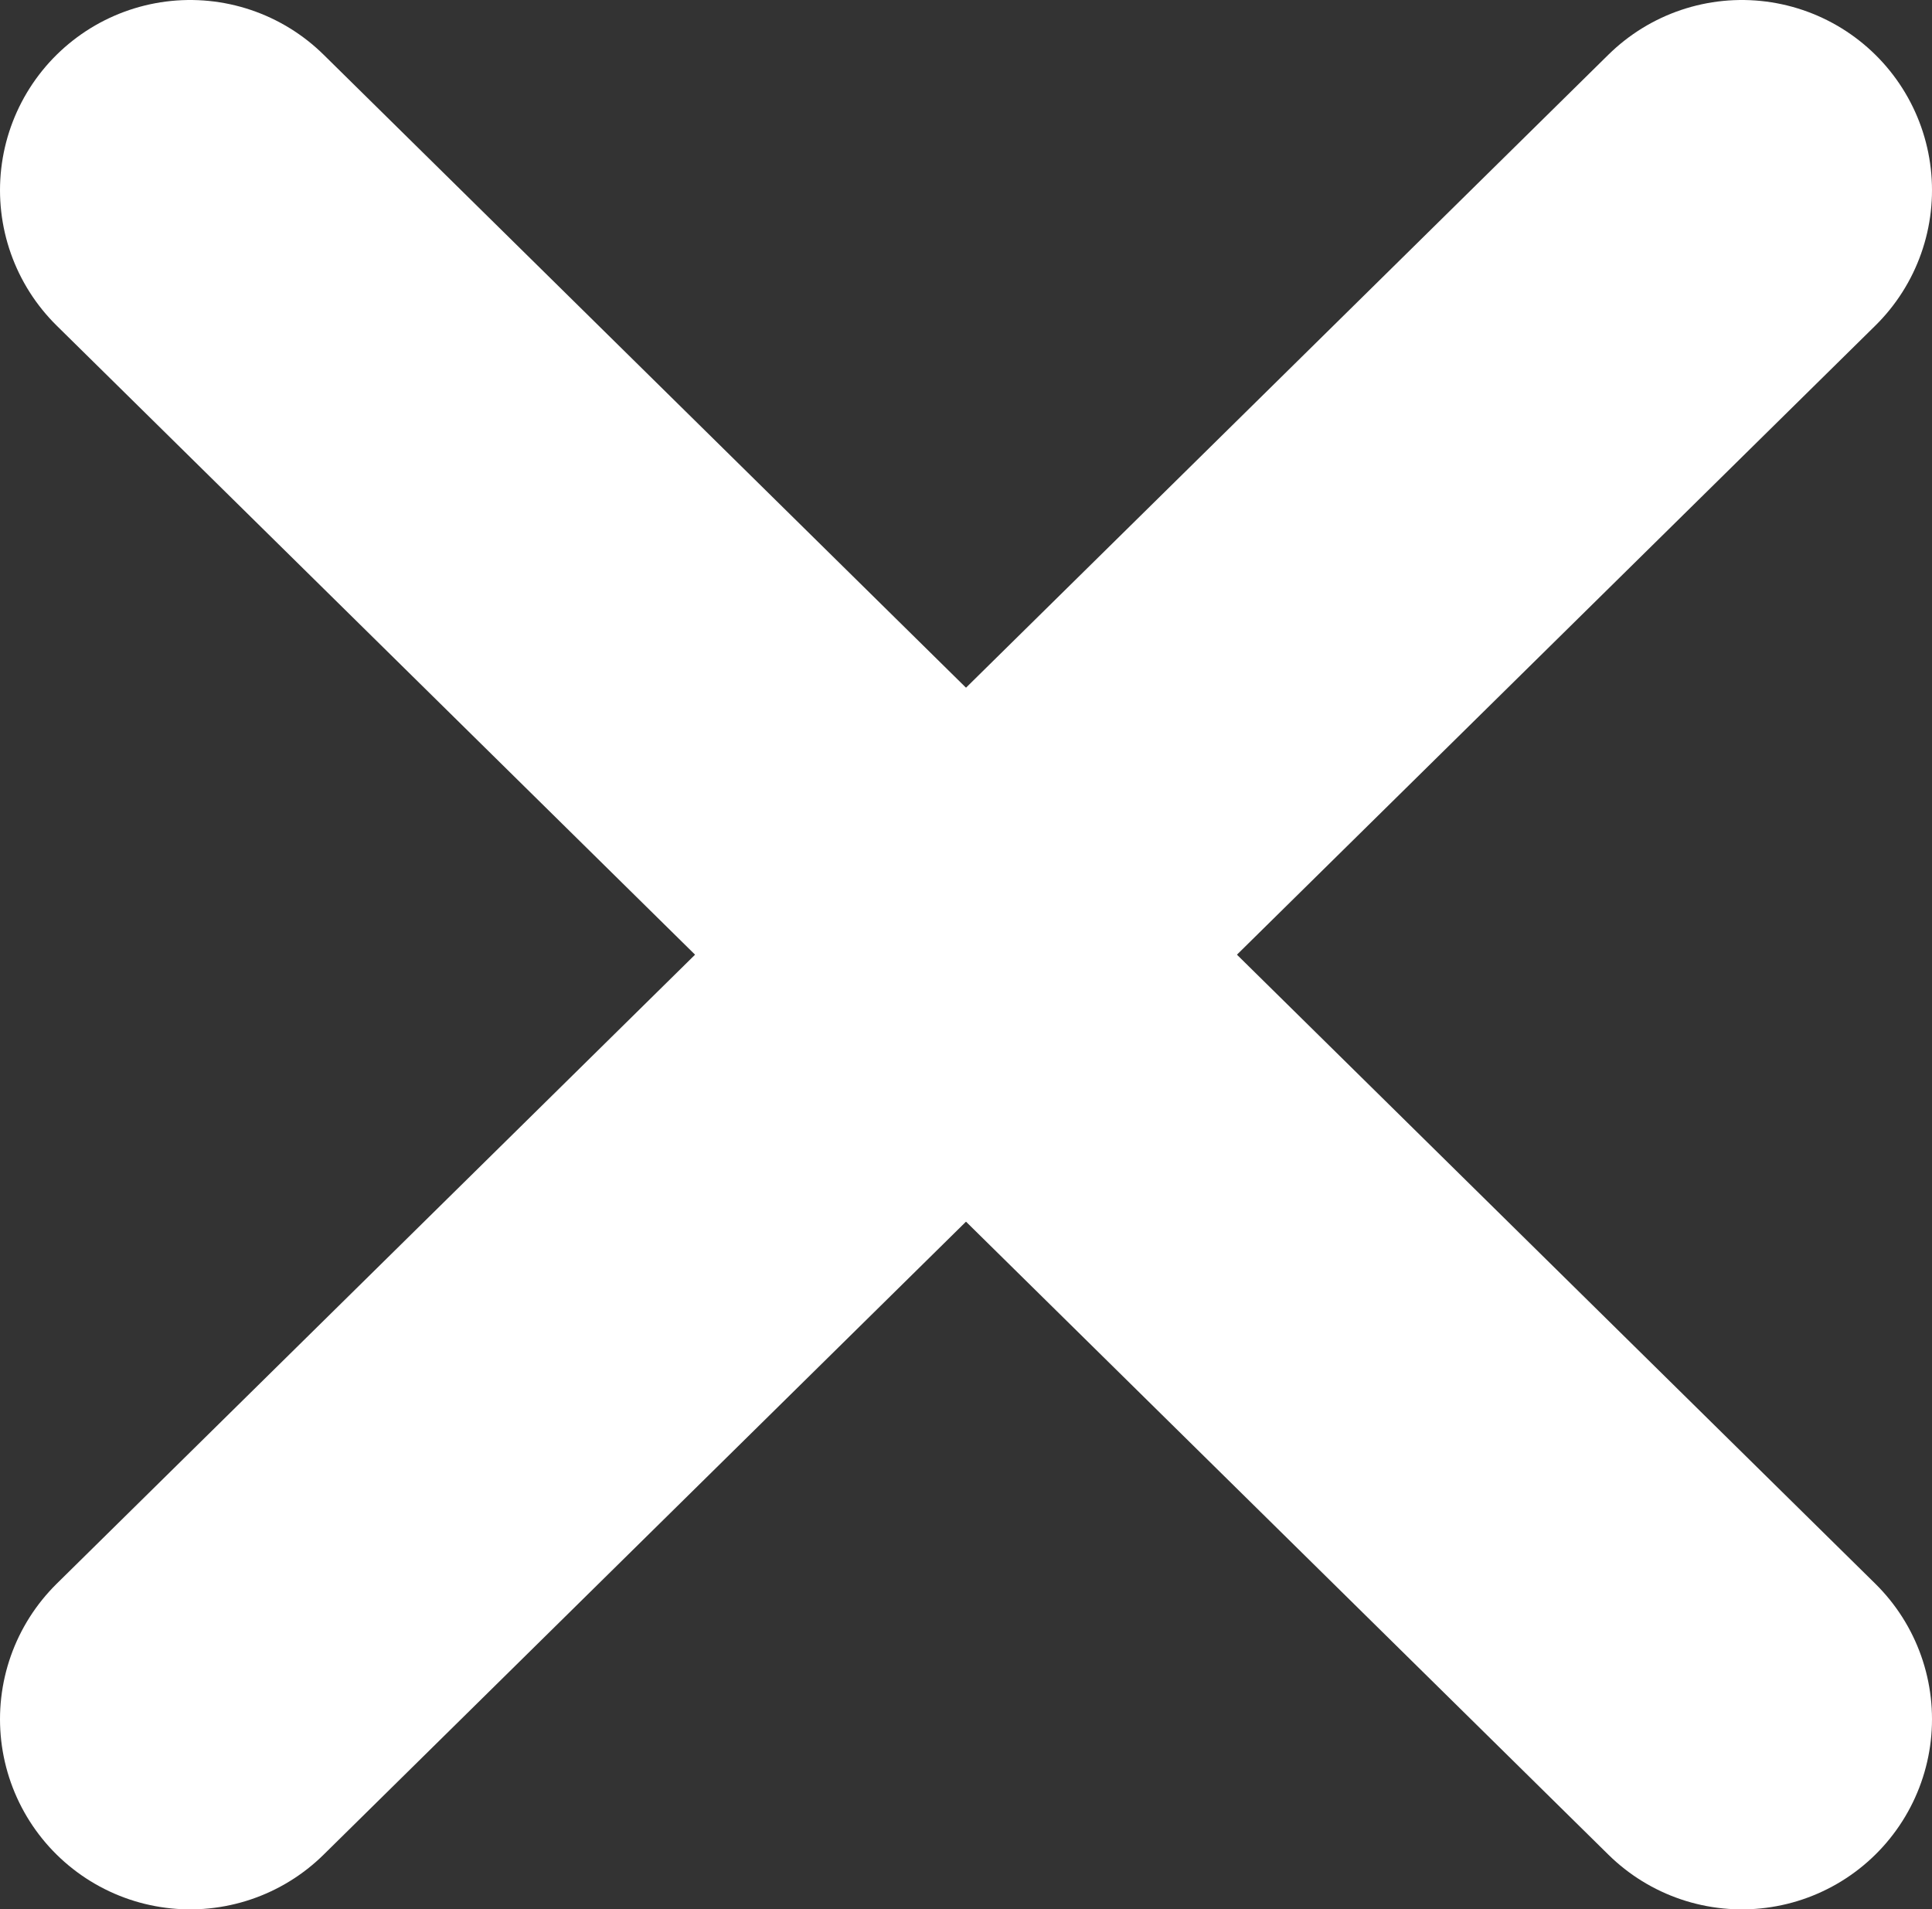 <svg id="Calque_1" data-name="Calque 1" xmlns="http://www.w3.org/2000/svg" viewBox="0 0 20.32 20.08"><rect x="0" y="0" width="20.32" height="20.08" fill="#333333" stroke="none"/><defs><style>.cls-1{fill:none;stroke:#fff;stroke-linecap:round;stroke-miterlimit:10;stroke-width:4px;fill-rule:evenodd;}</style></defs><path class="cls-1" d="M18.66,2.52,2.34,18.6" transform="translate(-0.34 -0.52)"/><path class="cls-1" d="M2.34,2.52,18.66,18.6" transform="translate(-0.34 -0.52)"/></svg>